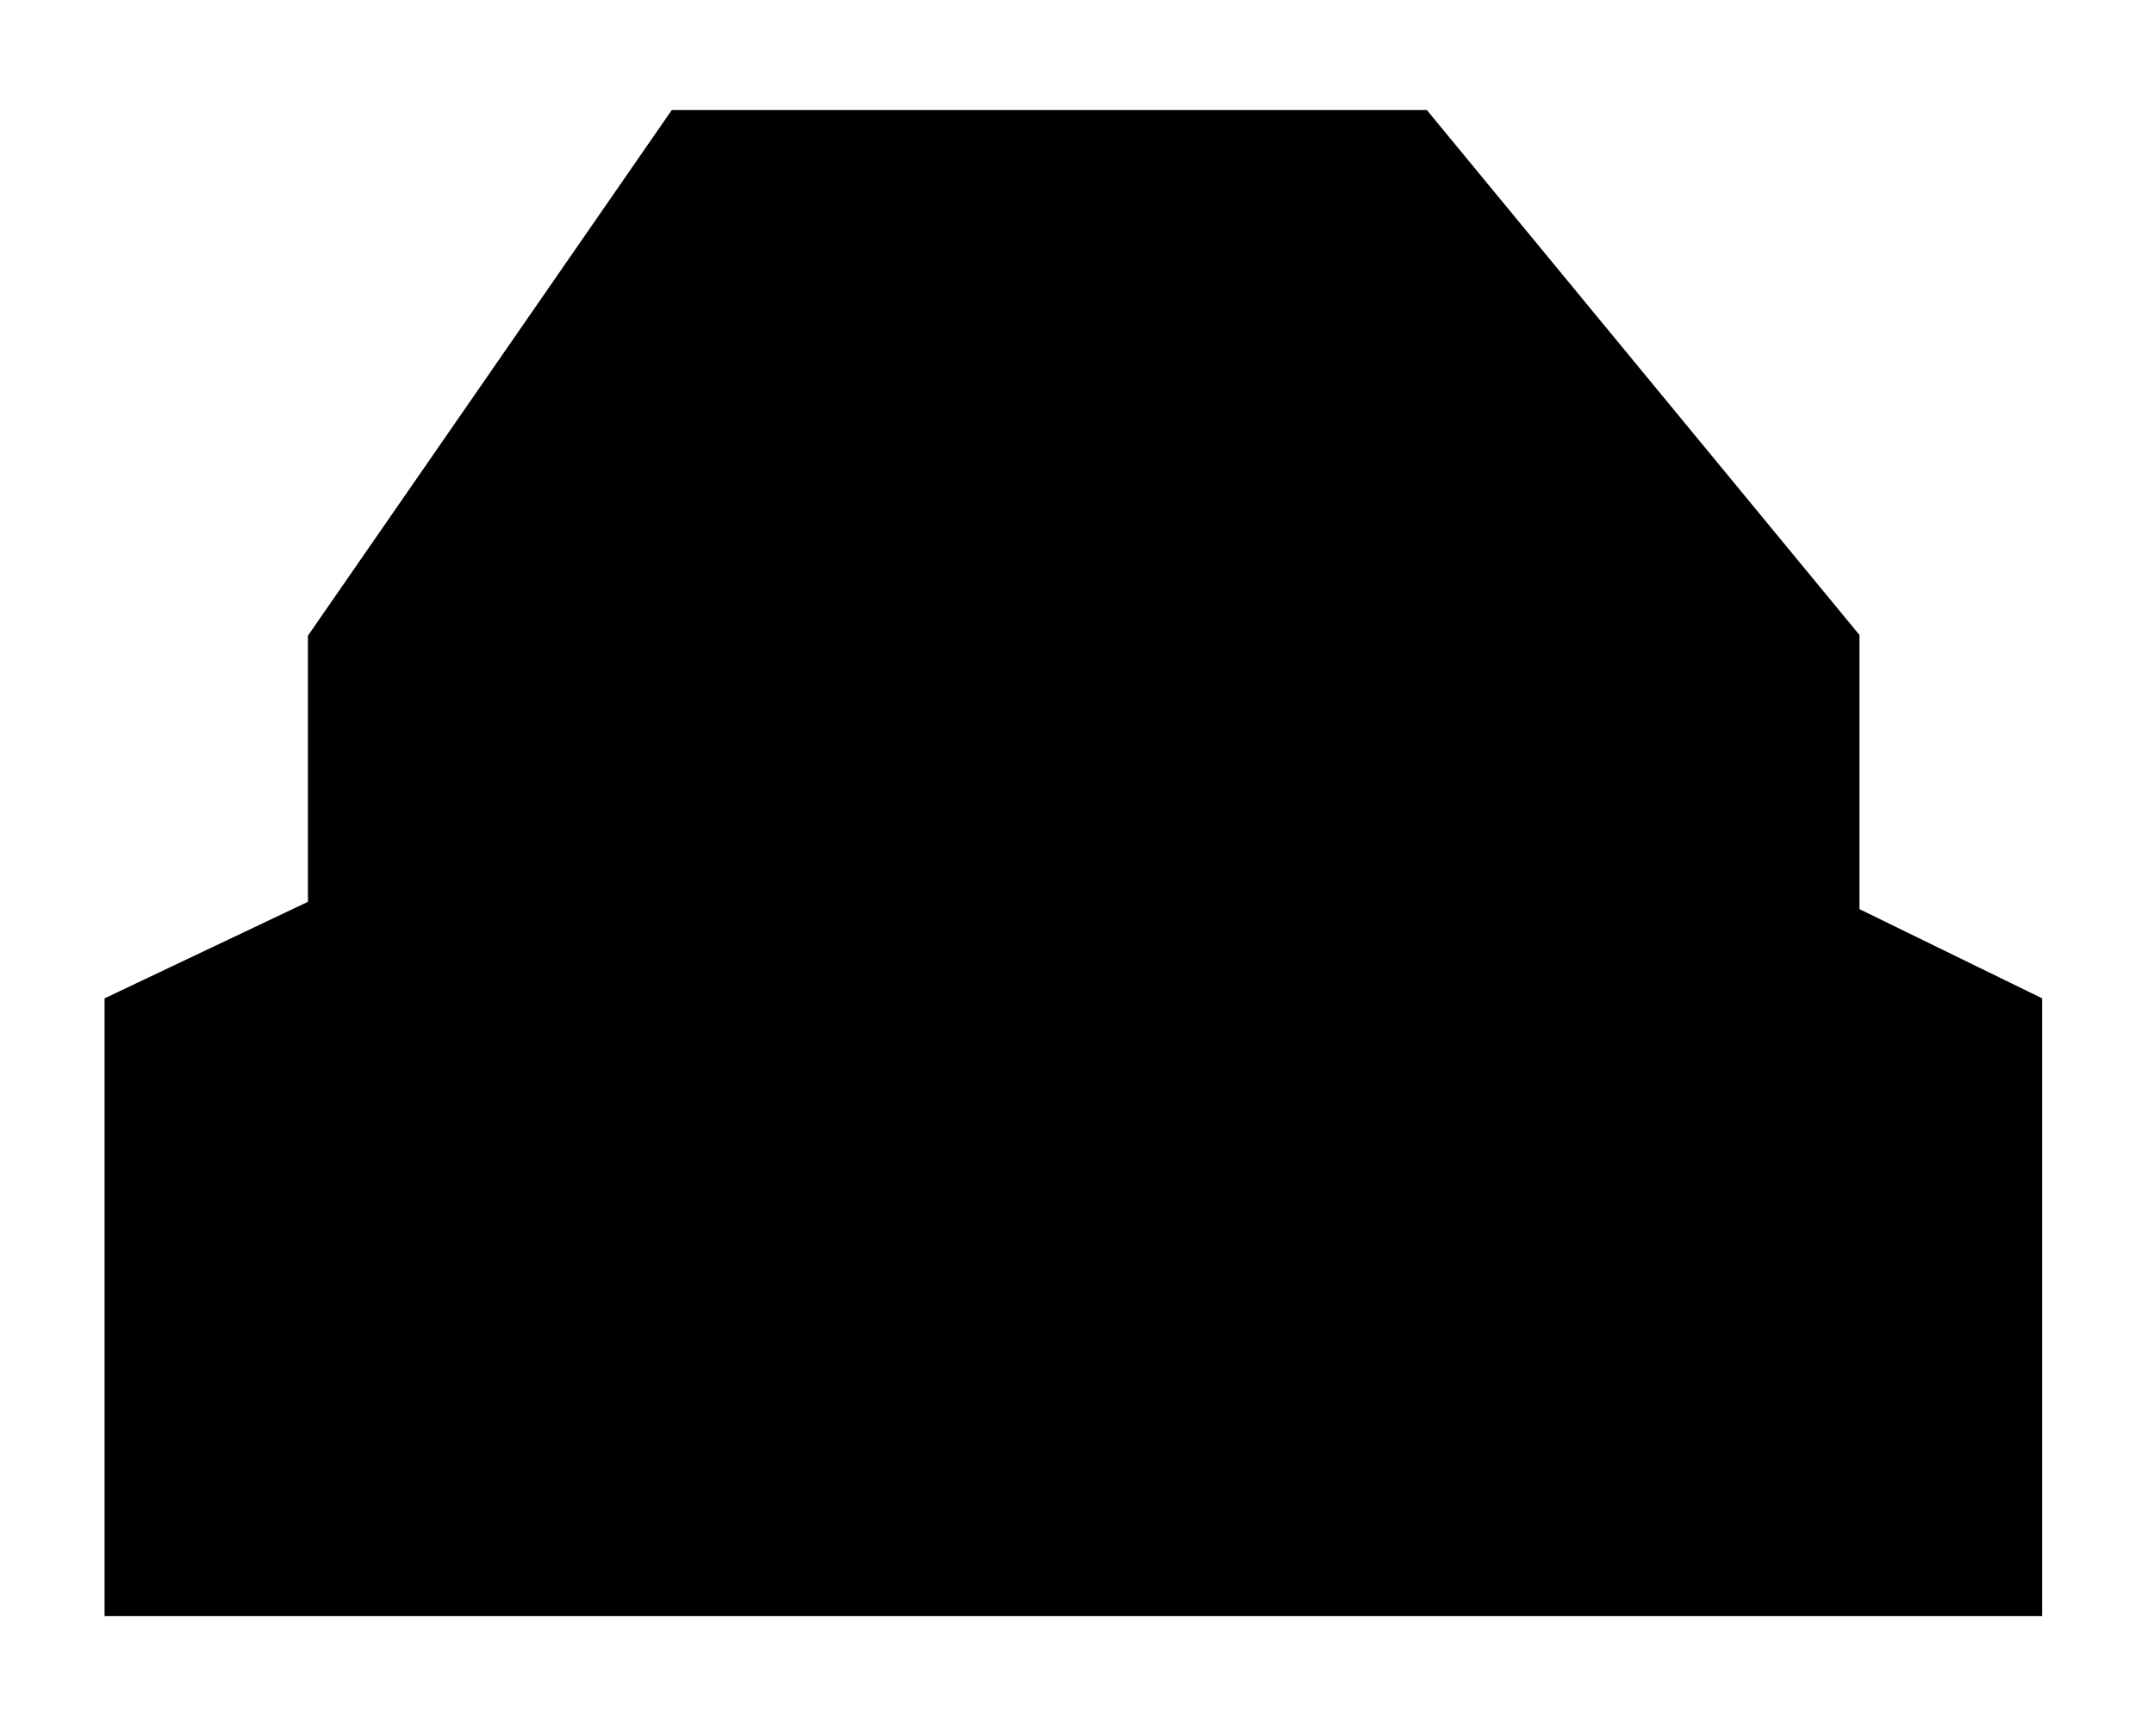 <svg xmlns="http://www.w3.org/2000/svg" viewBox="0 0 2946 2374">
  <defs>
    <style>.cls-1,.cls-15{fill:none;}.cls-1{stroke:#b3b3b3;stroke-miterlimit:10;}.cls-2{fill:#f2f2f2;}.cls-3{fill:#fff;}.cls-4{fill:#b3b3b3;}.cls-5{clip-path:url(#clip-path);}.cls-6{font-size:14px;}.cls-12,.cls-14,.cls-6{fill:#999;font-family:ArialMT, Arial;}.cls-7{letter-spacing:-0.02em;}.cls-8{letter-spacing:-0.02em;}.cls-9{letter-spacing:-0.01em;}.cls-10{letter-spacing:-0.03em;}.cls-11{letter-spacing:0.01em;}.cls-12{font-size:11px;}.cls-13{letter-spacing:-0.07em;}.cls-14{font-size:10px;}</style>
    <clipPath id="clip-path">
      <rect class="cls-1" x="1269" y="1595.5" width="378" height="136" />
    </clipPath>
  </defs>
  <g id="nav">
    <polyline points="421.15 1233.5 421.15 869.5 918.78 150.5 1951.47 150.5 2543.17 868.5 2543.17 1243.5 2793 1365.5 2793 2210.5 143 2210.5 143 1365.5 421.15 1233.5" />
  </g>
</svg>
